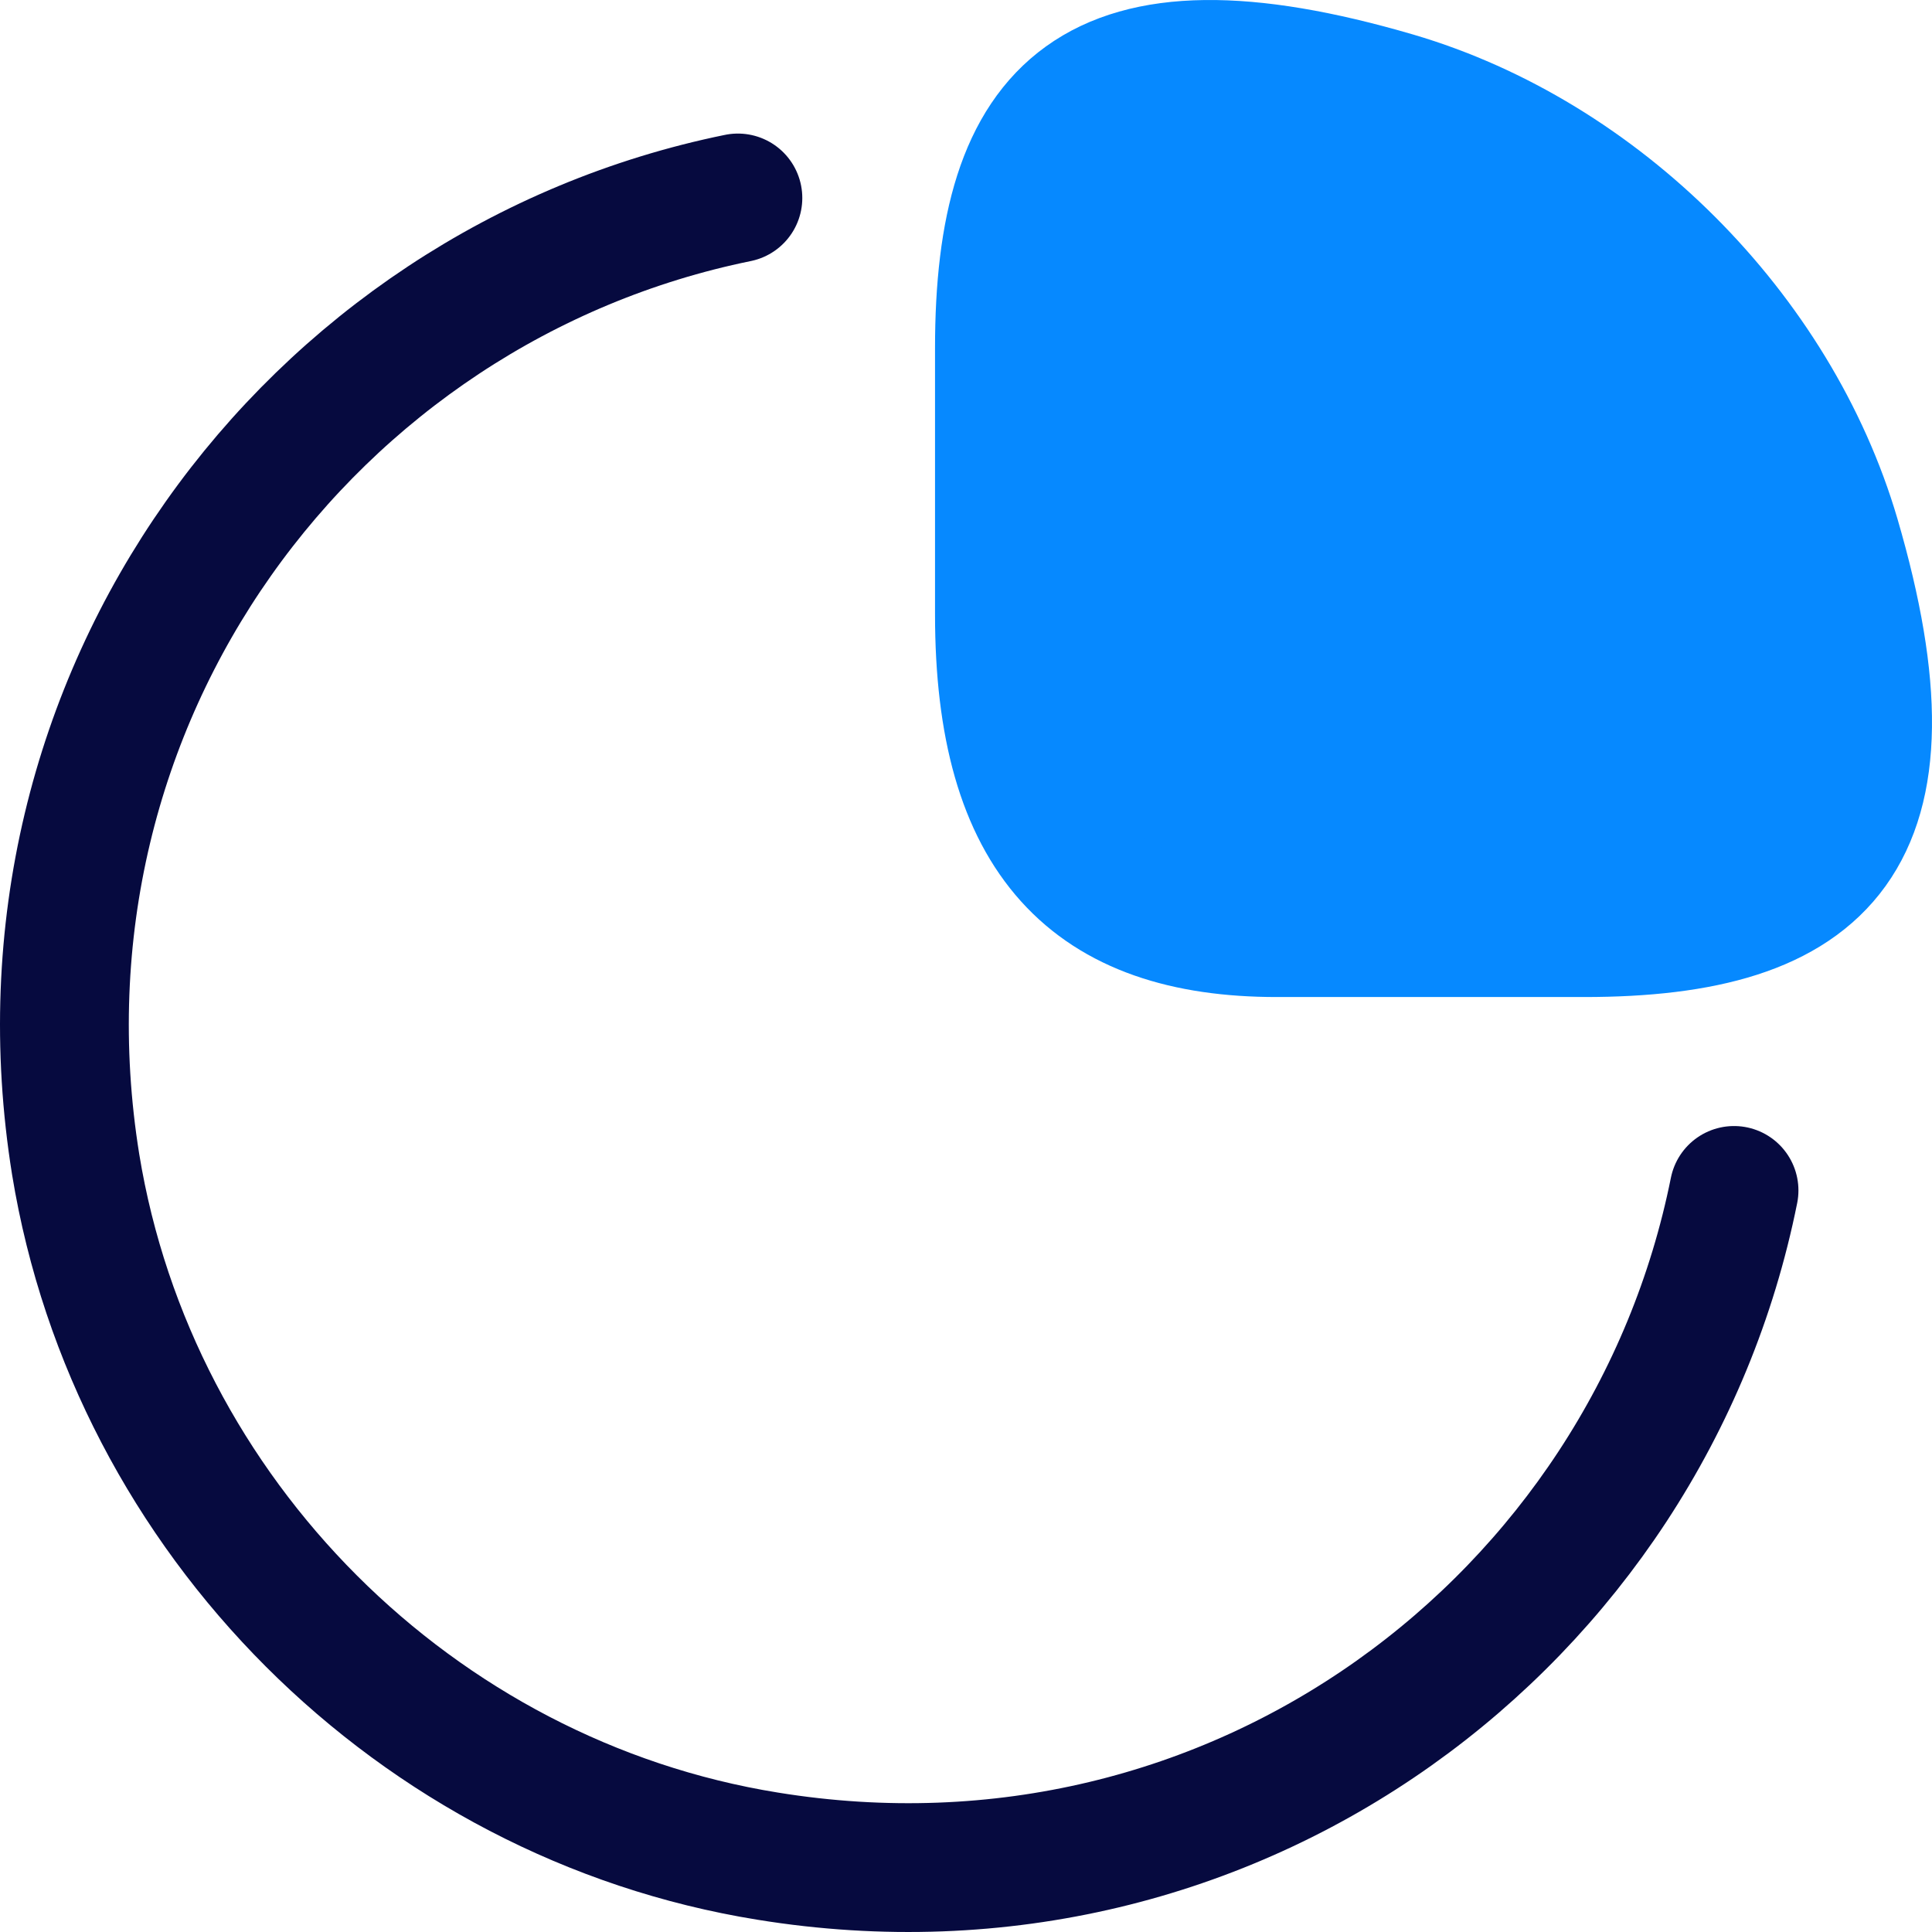 <?xml version="1.0" encoding="UTF-8"?>
<svg xmlns="http://www.w3.org/2000/svg" width="30" height="30" viewBox="0 0 30 30" fill="none">
  <path d="M24.596 14.482C28.331 14.482 29.882 13.045 28.503 8.334C27.57 5.16 24.84 2.43 21.666 1.497C16.955 0.118 15.519 1.669 15.519 5.404V9.54C15.519 13.045 16.955 14.482 19.828 14.482H24.596Z" fill="#0689FF" stroke="#0689FF" stroke-width="2" stroke-linecap="round" stroke-linejoin="round"></path>
  <path d="M26.926 18.485C25.587 25.16 19.192 30.004 11.919 28.822C6.46 27.942 2.068 23.546 1.175 18.082C0.008 10.83 4.819 4.429 11.458 3.074" stroke="#060A3F" stroke-width="2" stroke-linecap="round" stroke-linejoin="round"></path>
</svg>
